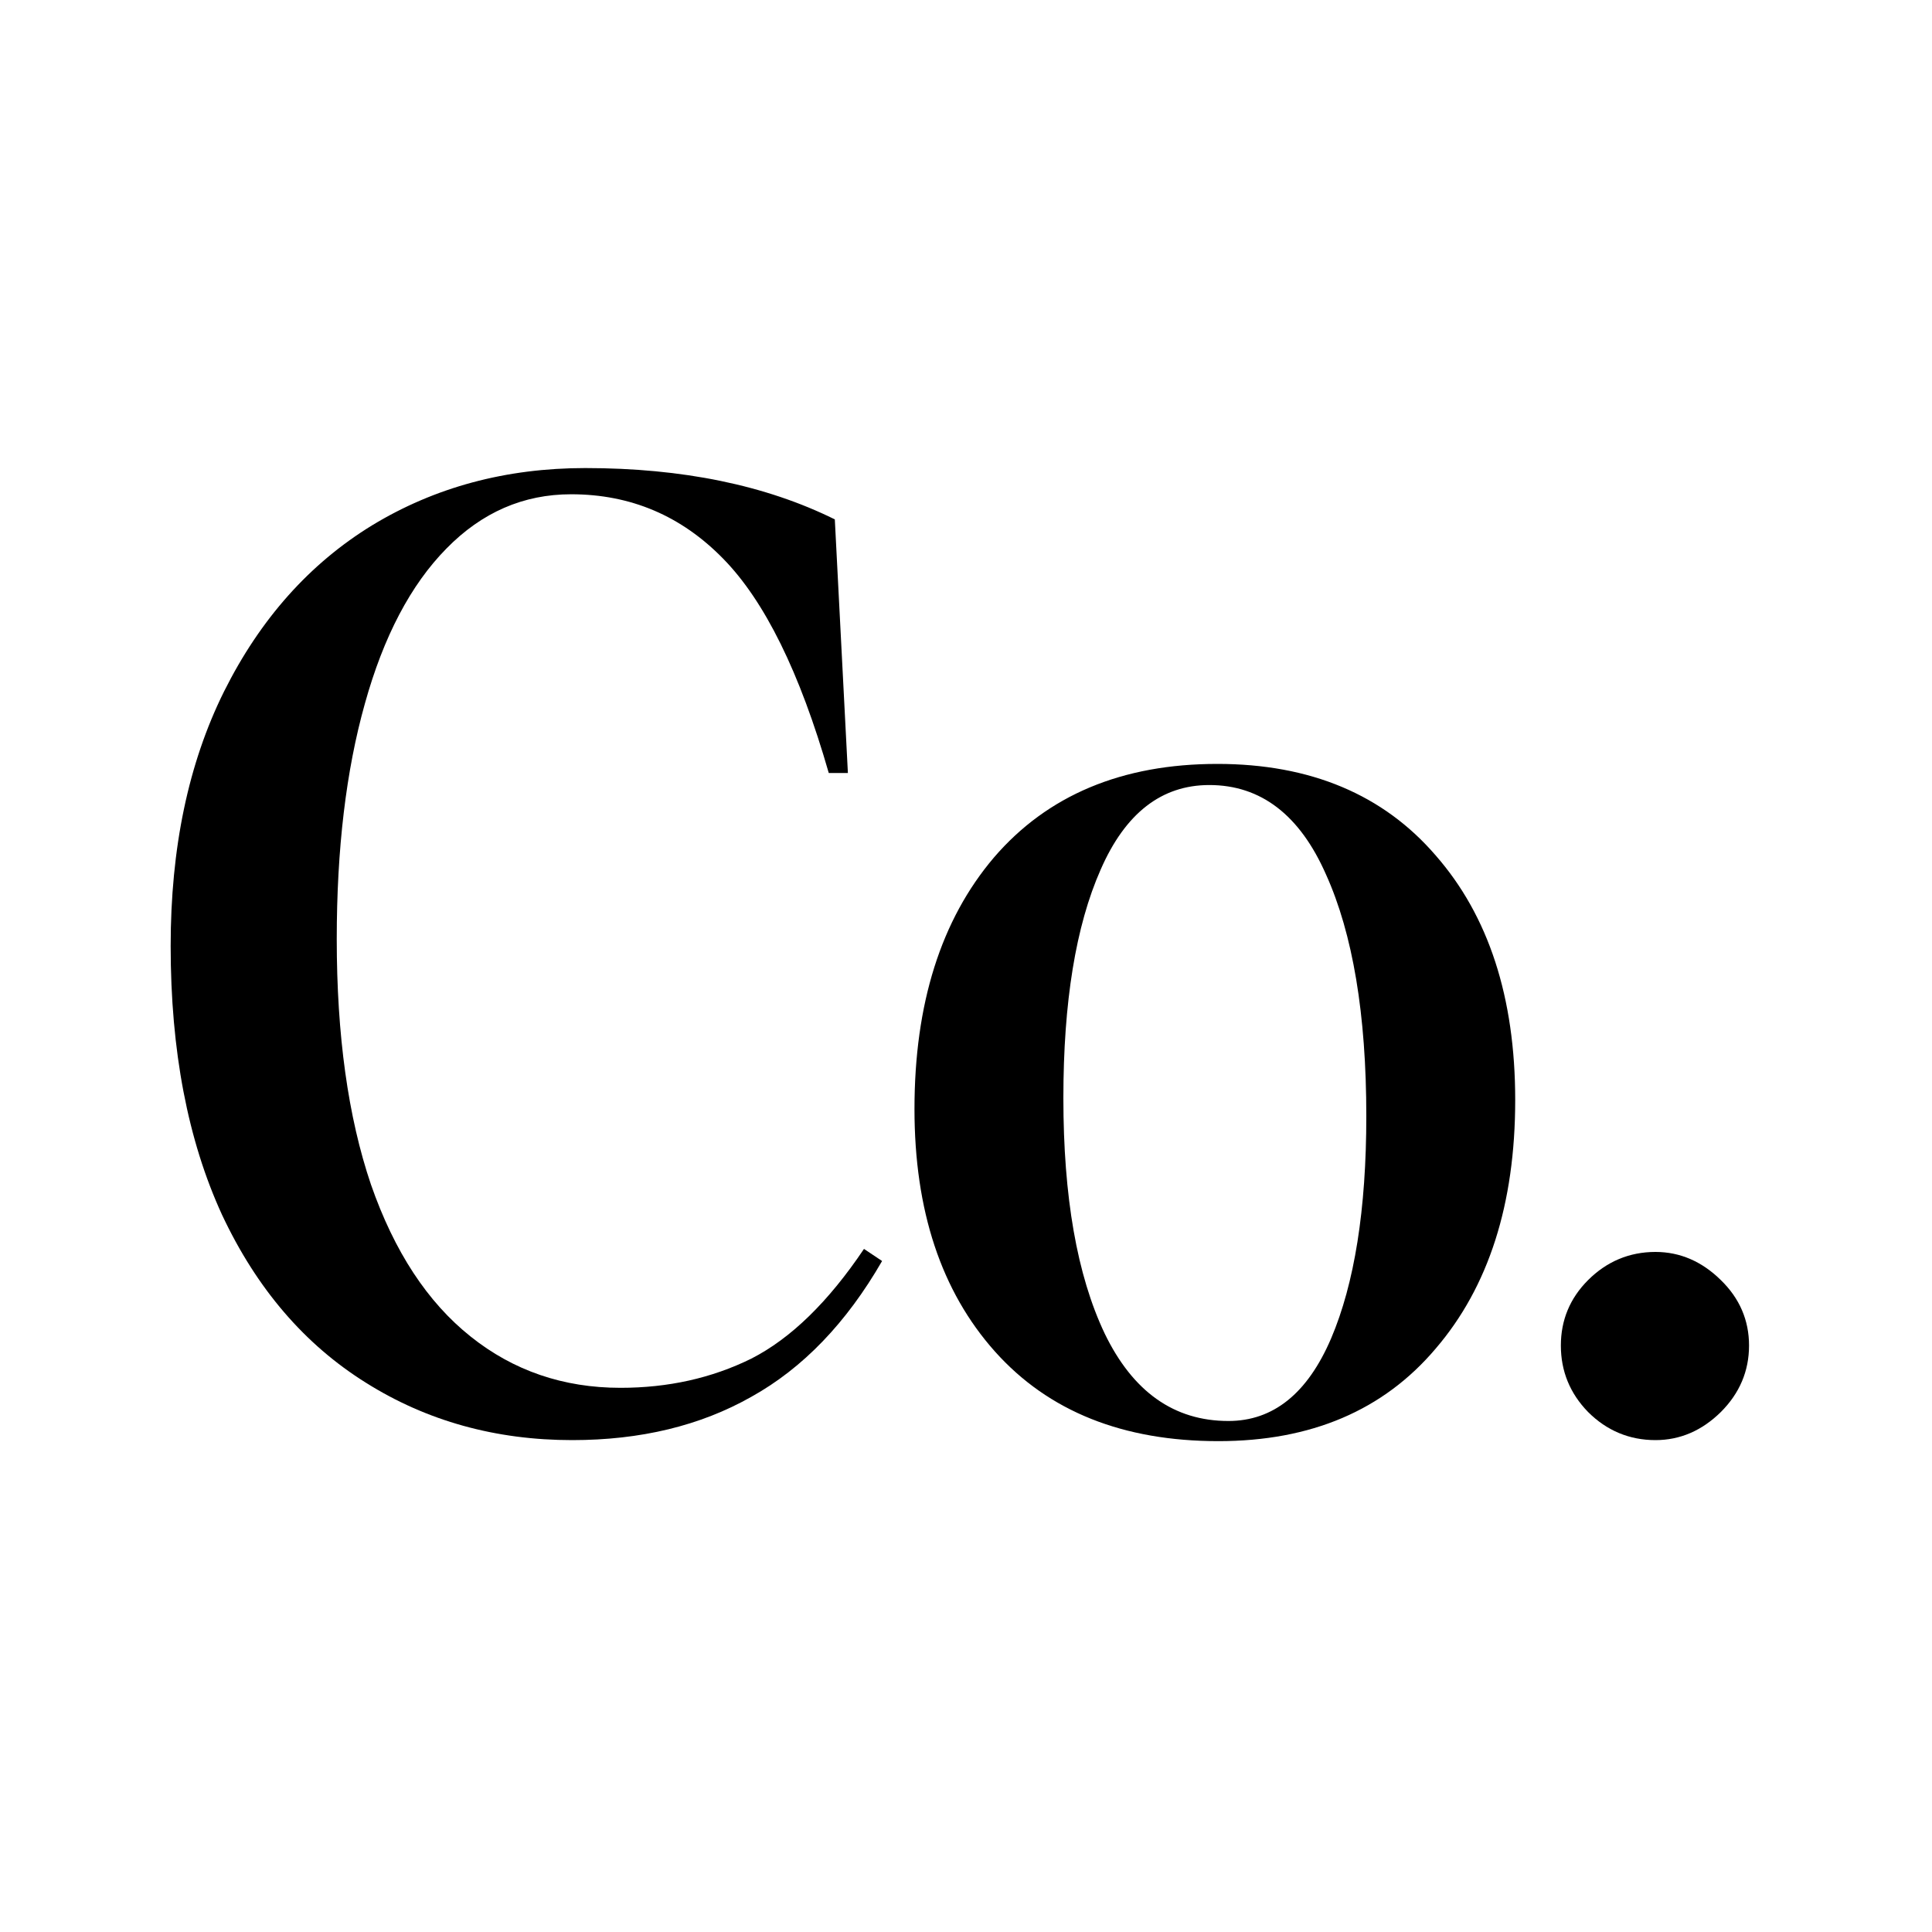 <svg xmlns="http://www.w3.org/2000/svg" xmlns:xlink="http://www.w3.org/1999/xlink" width="40" zoomAndPan="magnify" viewBox="0 0 30 30" height="40" preserveAspectRatio="xMidYMid meet" version="1.0"><defs><g/><clipPath id="1e411ff656"><rect x="0" width="28" y="0" height="27"/></clipPath></defs><g transform="matrix(1, 0, 0, 1, 1, 1)"><g clip-path="url(#1e411ff656)"><g fill="#000000" fill-opacity="1"><g transform="translate(1.041, 21.159)"><g><path d="M 6.844 0.203 C 5.656 0.203 4.586 -0.094 3.641 -0.688 C 2.691 -1.281 1.945 -2.148 1.406 -3.297 C 0.875 -4.453 0.609 -5.844 0.609 -7.469 C 0.609 -8.988 0.883 -10.305 1.438 -11.422 C 2 -12.547 2.766 -13.406 3.734 -14 C 4.711 -14.594 5.816 -14.891 7.047 -14.891 C 8.555 -14.891 9.848 -14.625 10.922 -14.094 L 11.125 -10.156 L 10.828 -10.156 C 10.379 -11.719 9.832 -12.828 9.188 -13.484 C 8.539 -14.148 7.754 -14.484 6.828 -14.484 C 6.086 -14.484 5.441 -14.203 4.891 -13.641 C 4.336 -13.078 3.914 -12.273 3.625 -11.234 C 3.332 -10.191 3.188 -8.973 3.188 -7.578 C 3.188 -6.086 3.363 -4.816 3.719 -3.766 C 4.082 -2.723 4.598 -1.938 5.266 -1.406 C 5.93 -0.875 6.707 -0.609 7.594 -0.609 C 8.332 -0.609 9.008 -0.758 9.625 -1.062 C 10.238 -1.375 10.82 -1.941 11.375 -2.766 L 11.656 -2.578 C 11.102 -1.617 10.426 -0.914 9.625 -0.469 C 8.832 -0.02 7.906 0.203 6.844 0.203 Z M 6.844 0.203 "/></g></g></g><g fill="#000000" fill-opacity="1"><g transform="translate(12.7, 21.159)"><g><path d="M 5.219 0.219 C 3.738 0.219 2.582 -0.242 1.75 -1.172 C 0.914 -2.109 0.5 -3.363 0.5 -4.938 C 0.5 -6.57 0.91 -7.875 1.734 -8.844 C 2.566 -9.812 3.723 -10.297 5.203 -10.297 C 6.648 -10.297 7.781 -9.82 8.594 -8.875 C 9.414 -7.938 9.828 -6.672 9.828 -5.078 C 9.828 -3.461 9.414 -2.176 8.594 -1.219 C 7.781 -0.258 6.656 0.219 5.219 0.219 Z M 2.812 -5.109 C 2.812 -3.578 3.023 -2.359 3.453 -1.453 C 3.891 -0.547 4.531 -0.094 5.375 -0.094 C 6.07 -0.094 6.602 -0.52 6.969 -1.375 C 7.332 -2.227 7.516 -3.379 7.516 -4.828 C 7.516 -6.41 7.305 -7.66 6.891 -8.578 C 6.484 -9.504 5.879 -9.969 5.078 -9.969 C 4.336 -9.969 3.773 -9.531 3.391 -8.656 C 3.004 -7.781 2.812 -6.598 2.812 -5.109 Z M 2.812 -5.109 "/></g></g></g><g fill="#000000" fill-opacity="1"><g transform="translate(22.628, 21.159)"><g><path d="M 2.078 0.203 C 1.672 0.203 1.32 0.055 1.031 -0.234 C 0.75 -0.523 0.609 -0.867 0.609 -1.266 C 0.609 -1.66 0.75 -2 1.031 -2.281 C 1.32 -2.57 1.672 -2.719 2.078 -2.719 C 2.461 -2.719 2.801 -2.57 3.094 -2.281 C 3.383 -2 3.531 -1.66 3.531 -1.266 C 3.531 -0.867 3.383 -0.523 3.094 -0.234 C 2.801 0.055 2.461 0.203 2.078 0.203 Z M 2.078 0.203 "/></g></g></g></g></g></svg>